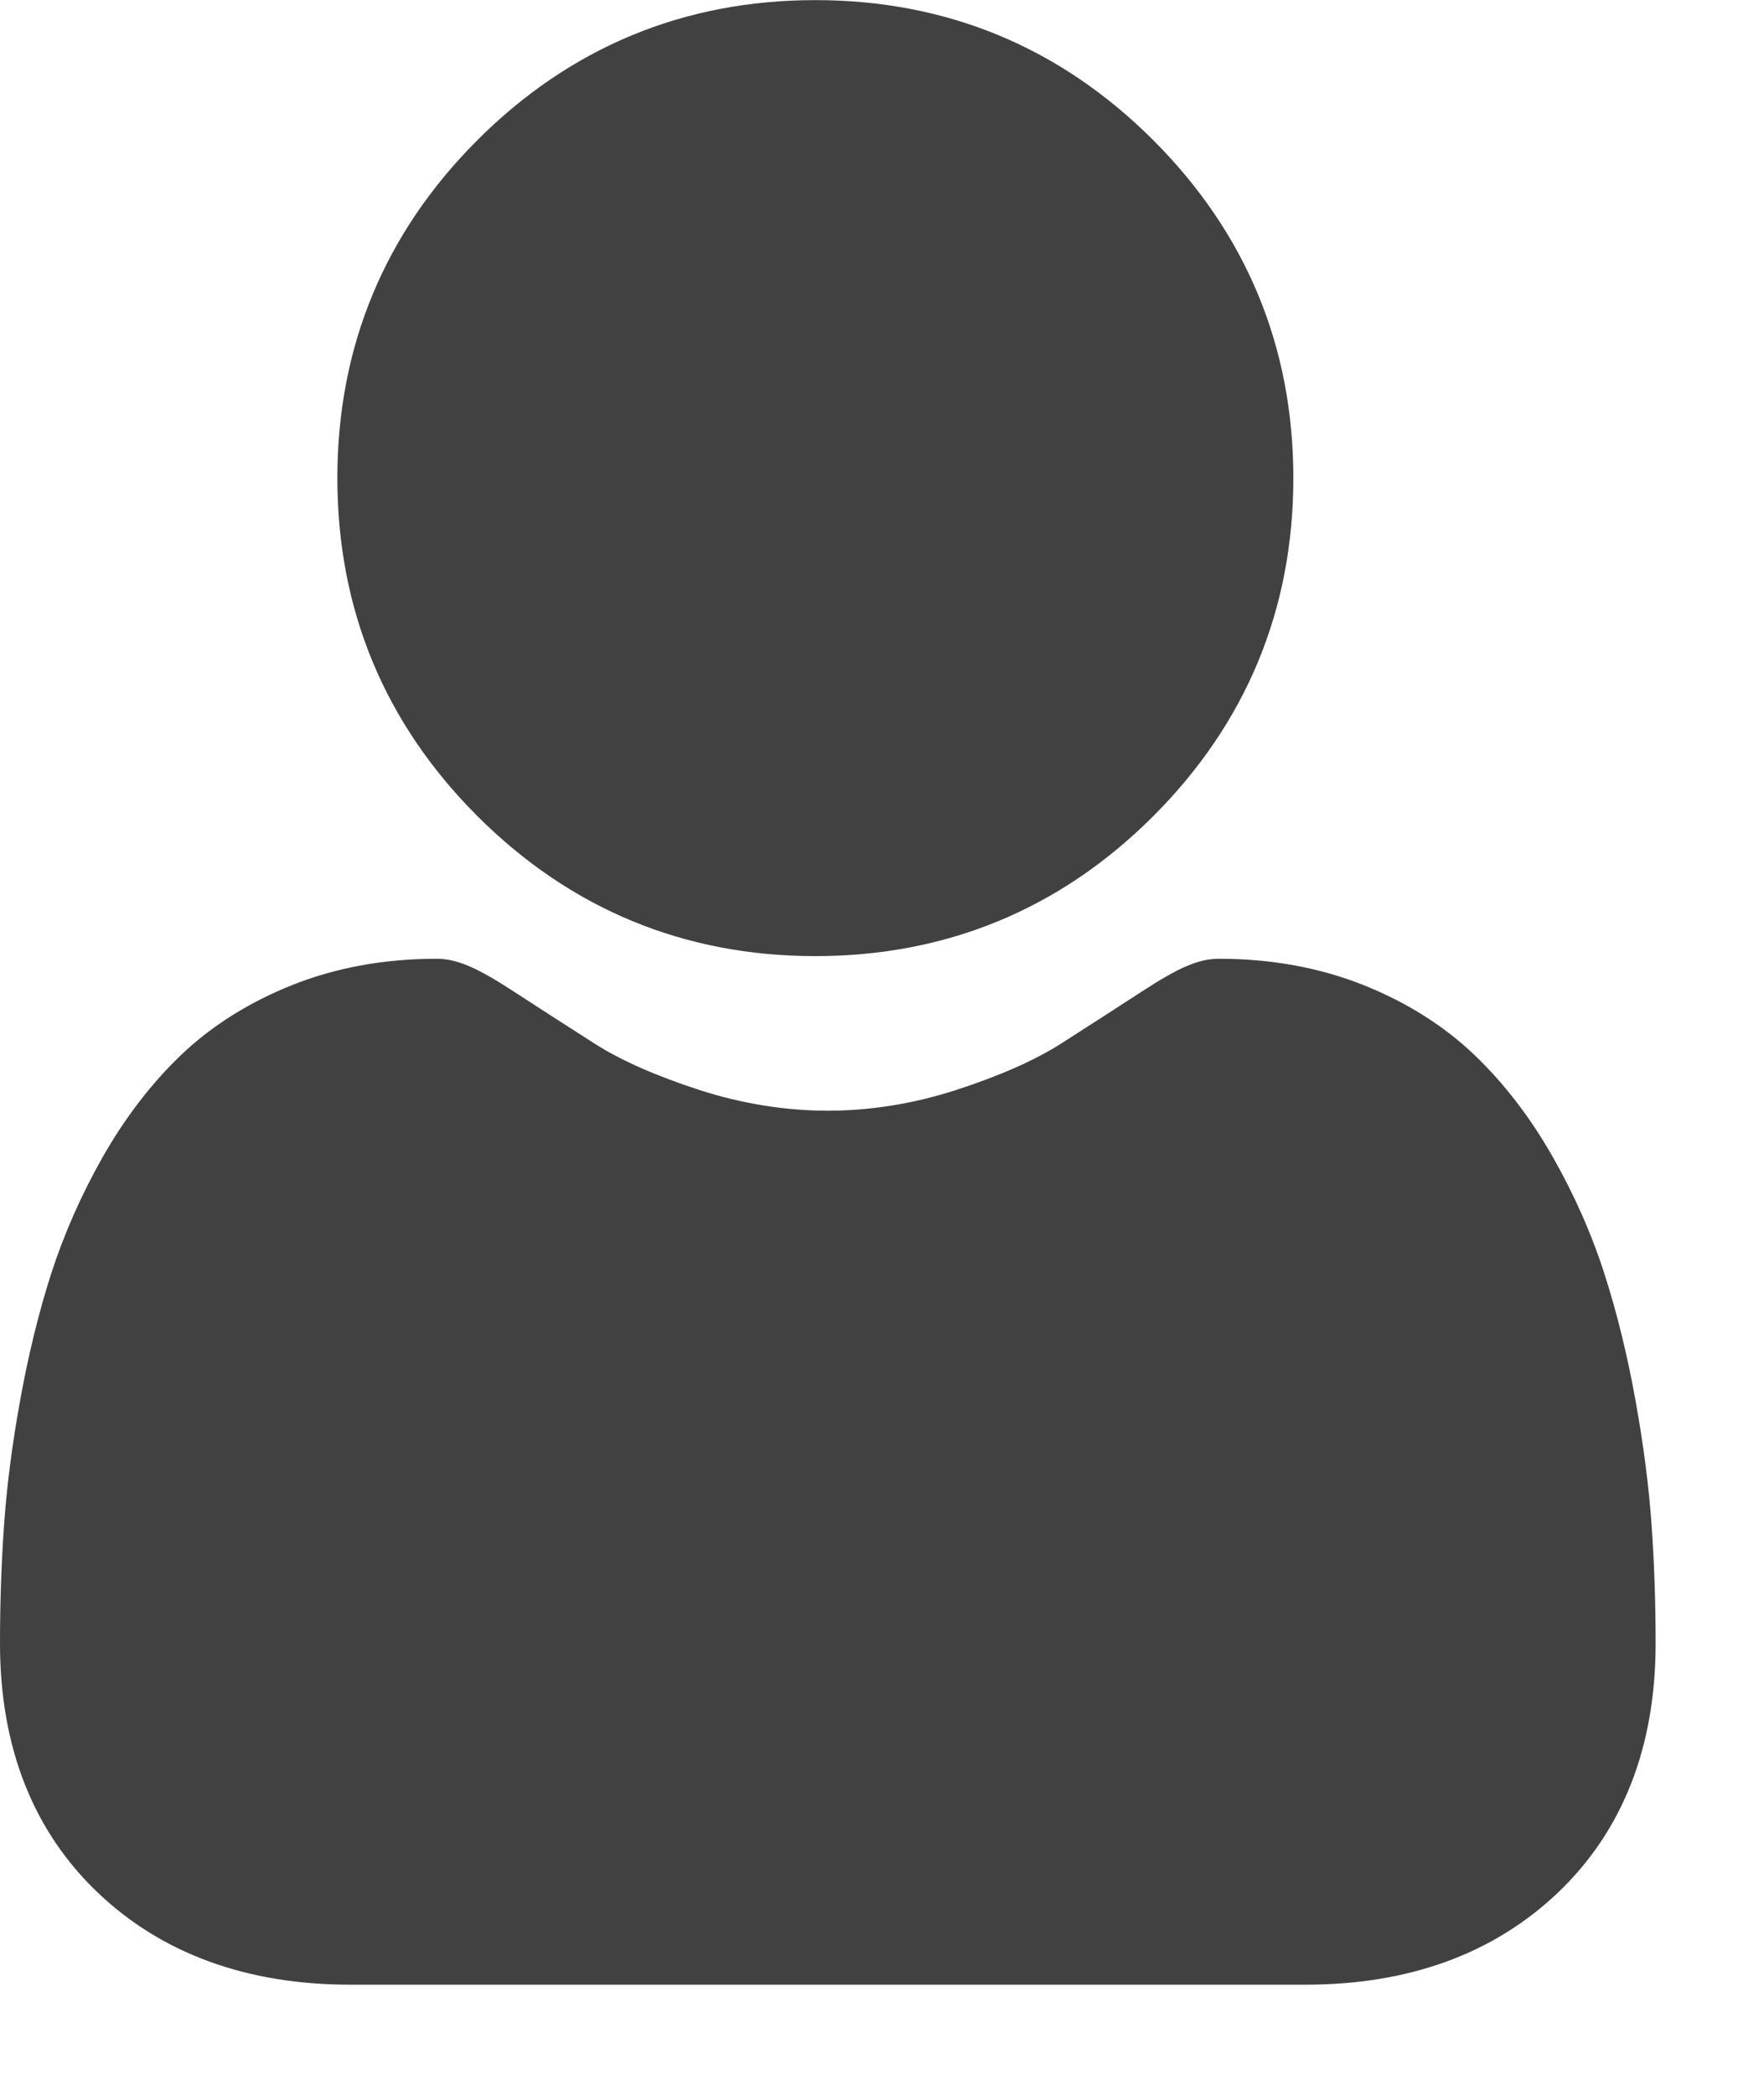 <?xml version="1.0" encoding="UTF-8"?> <svg xmlns="http://www.w3.org/2000/svg" width="16" height="19" viewBox="0 0 16 19" fill="none"> <path d="M7.395 8.672C8.586 8.672 9.618 8.245 10.461 7.402C11.303 6.559 11.731 5.528 11.731 4.336C11.731 3.145 11.303 2.114 10.46 1.271C9.617 0.428 8.586 0.001 7.395 0.001C6.204 0.001 5.173 0.428 4.33 1.271C3.487 2.114 3.06 3.145 3.06 4.336C3.06 5.528 3.487 6.559 4.33 7.402C5.173 8.244 6.204 8.672 7.395 8.672Z" fill="#414141"></path> <path d="M14.981 13.842C14.957 13.492 14.908 13.109 14.835 12.705C14.762 12.298 14.668 11.913 14.555 11.561C14.439 11.198 14.281 10.839 14.085 10.495C13.882 10.138 13.644 9.827 13.376 9.571C13.097 9.303 12.754 9.088 12.358 8.931C11.963 8.775 11.526 8.696 11.058 8.696C10.874 8.696 10.697 8.771 10.354 8.995C10.142 9.133 9.895 9.292 9.62 9.468C9.384 9.618 9.064 9.759 8.67 9.887C8.285 10.011 7.894 10.074 7.508 10.074C7.123 10.074 6.732 10.011 6.346 9.887C5.952 9.759 5.633 9.618 5.397 9.468C5.124 9.294 4.877 9.134 4.663 8.995C4.32 8.771 4.142 8.696 3.958 8.696C3.49 8.696 3.053 8.775 2.659 8.931C2.263 9.088 1.92 9.303 1.64 9.571C1.373 9.827 1.134 10.138 0.931 10.495C0.736 10.839 0.578 11.198 0.461 11.562C0.349 11.913 0.255 12.298 0.182 12.705C0.109 13.108 0.06 13.491 0.036 13.843C0.012 14.187 0 14.544 0 14.906C0 15.845 0.299 16.606 0.888 17.167C1.469 17.72 2.239 18.001 3.175 18.001H11.842C12.778 18.001 13.548 17.721 14.13 17.167C14.719 16.606 15.017 15.845 15.017 14.905C15.017 14.543 15.005 14.185 14.981 13.842Z" fill="#414141"></path> </svg> 